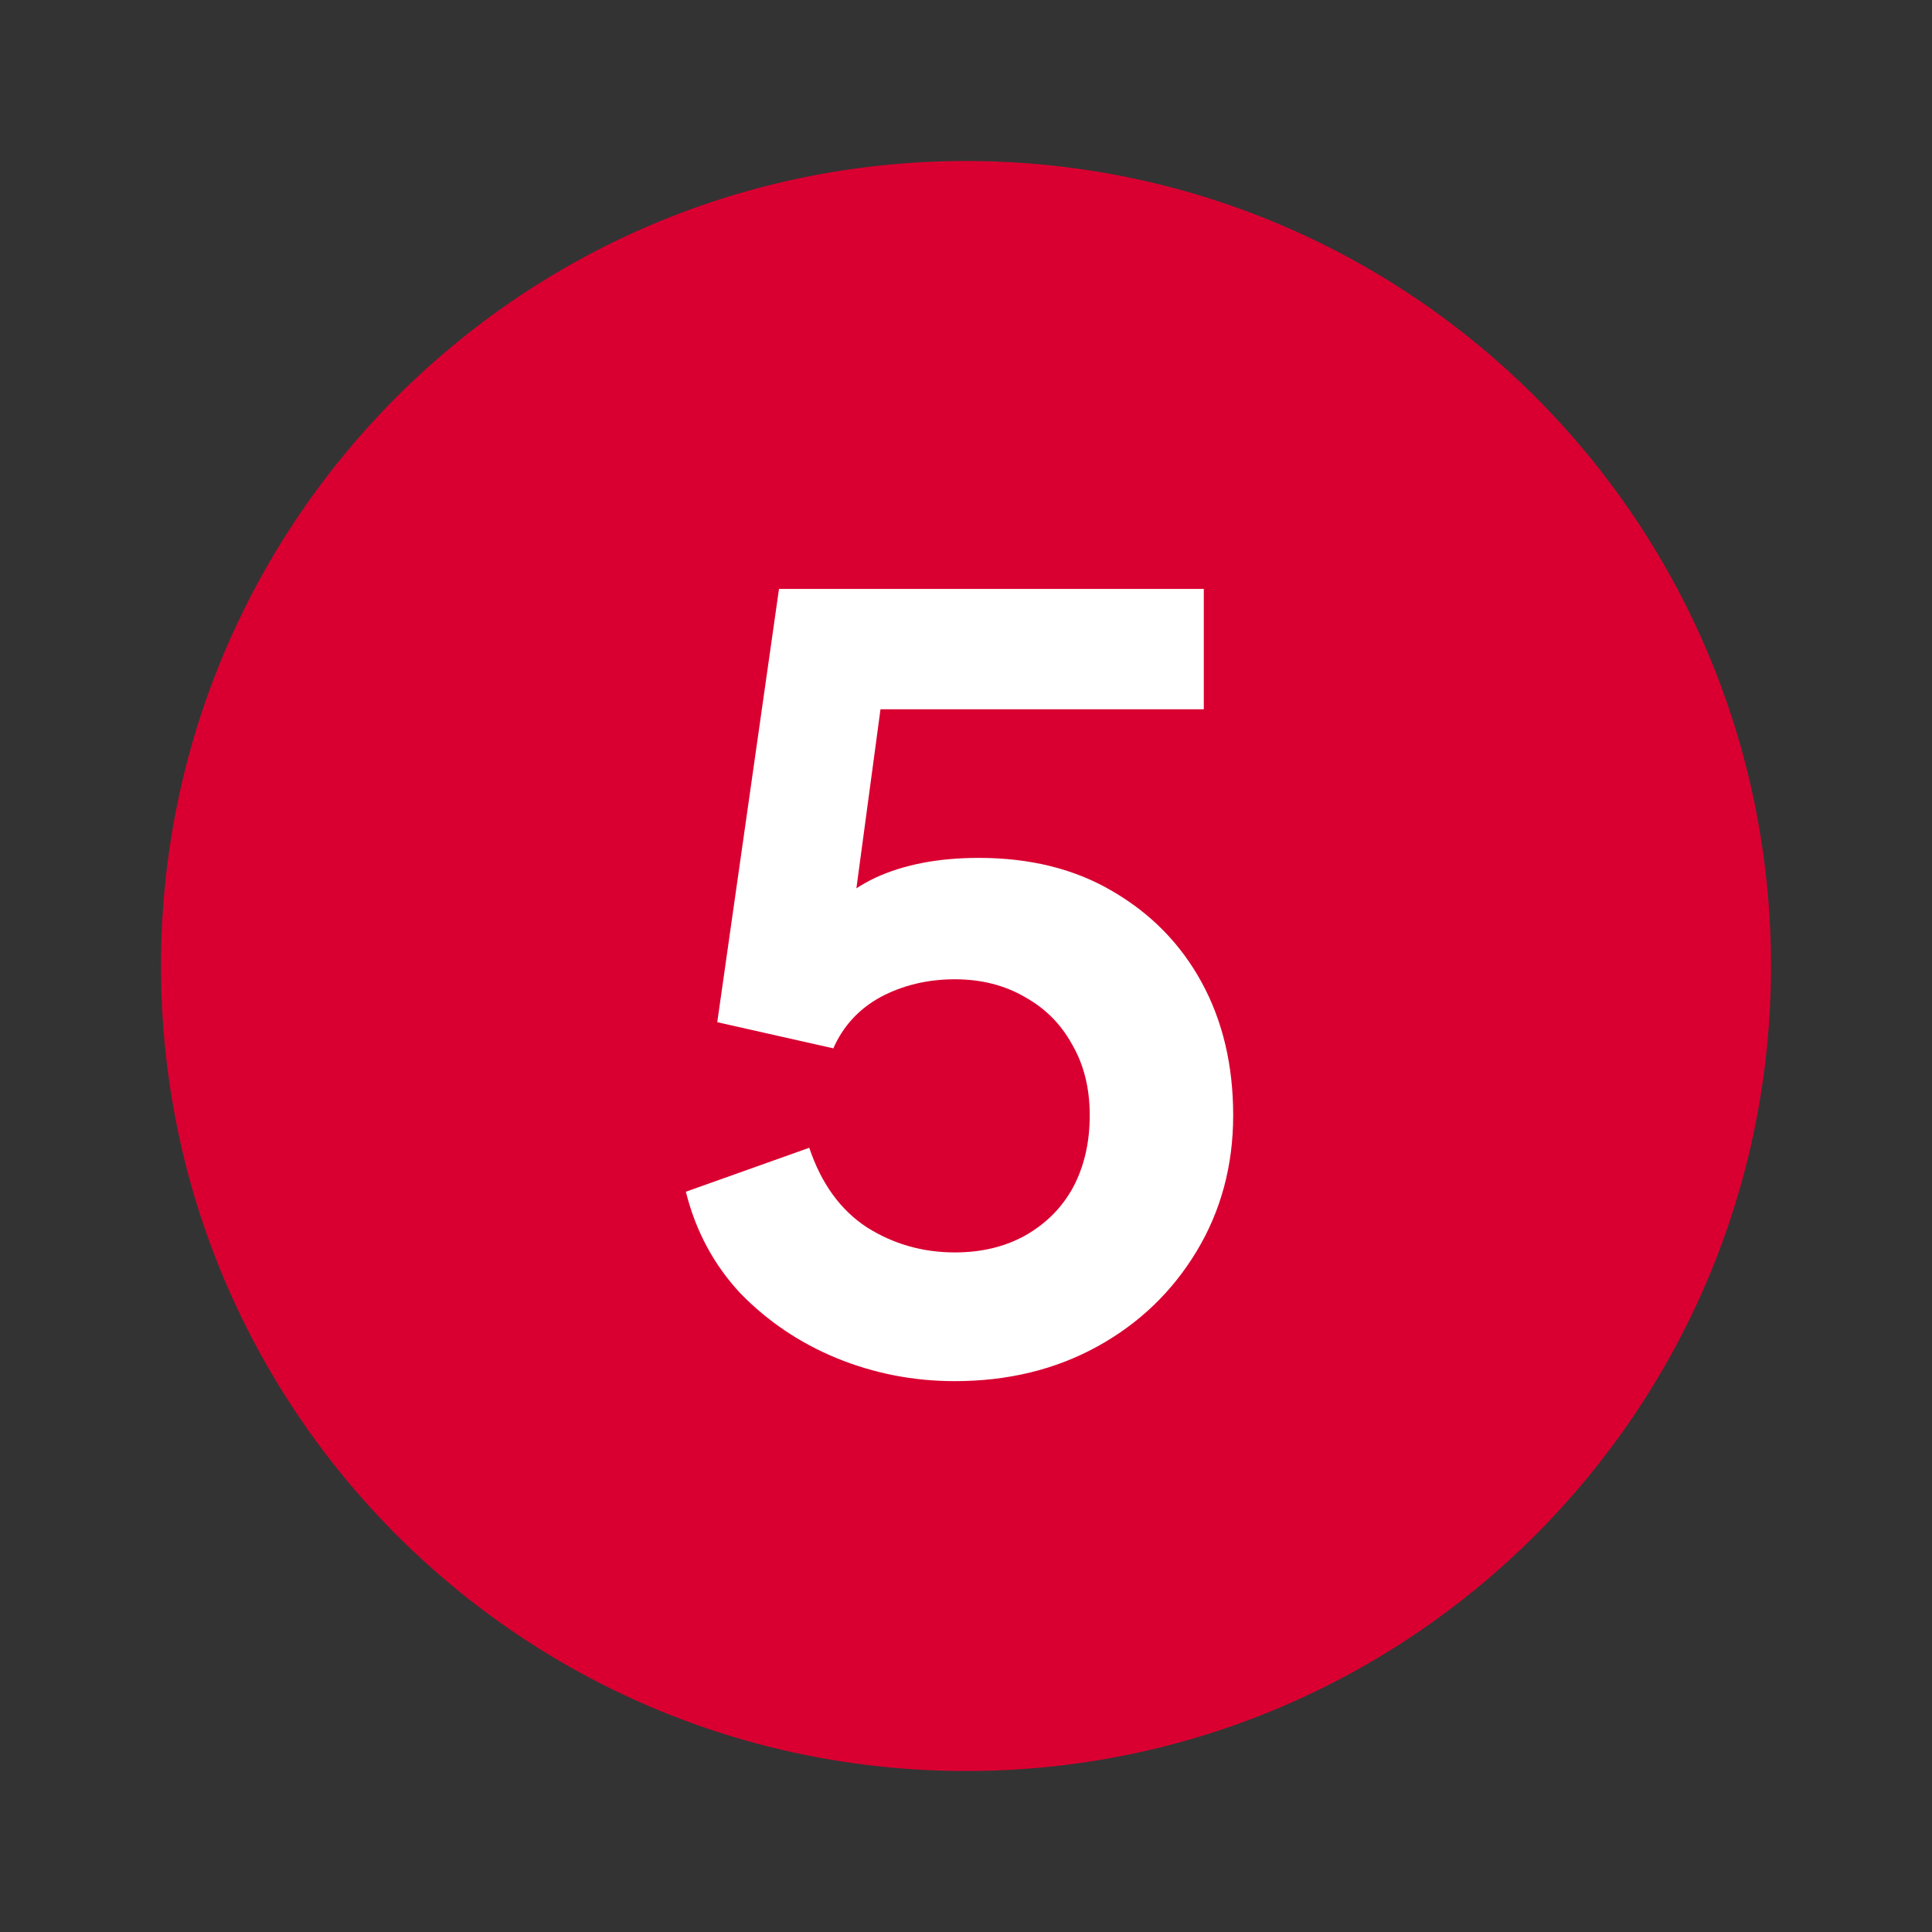 <svg width="24" height="24" viewBox="0 0 24 24" fill="none" xmlns="http://www.w3.org/2000/svg">
<rect x="0" y="0" width="24" height="24" fill="#333333" stroke="none"/>
<path d="M12 22C6.477 22 2 17.523 2 12C2 6.477 6.477 2 12 2C17.523 2 22 6.477 22 12C22 17.523 17.523 22 12 22Z" fill="#D90031"/>
<path d="M11.861 17.157C11.349 17.157 10.86 17.062 10.392 16.871C9.932 16.681 9.534 16.412 9.196 16.065C8.866 15.71 8.641 15.29 8.52 14.804L10.053 14.258C10.201 14.7 10.439 15.03 10.768 15.246C11.098 15.454 11.462 15.558 11.861 15.558C12.19 15.558 12.48 15.489 12.732 15.35C12.992 15.203 13.191 15.004 13.329 14.752C13.468 14.492 13.537 14.193 13.537 13.855C13.537 13.517 13.464 13.223 13.316 12.971C13.178 12.72 12.983 12.525 12.732 12.386C12.48 12.239 12.19 12.165 11.861 12.165C11.523 12.165 11.215 12.239 10.938 12.386C10.669 12.534 10.474 12.746 10.352 13.023L8.91 12.698L9.677 7.316H14.954V8.811H10.379L11.041 8.044L10.495 12.1L9.989 11.684C10.231 11.329 10.526 11.069 10.873 10.904C11.228 10.74 11.657 10.657 12.159 10.657C12.801 10.657 13.355 10.796 13.823 11.073C14.3 11.351 14.668 11.728 14.928 12.204C15.188 12.681 15.319 13.231 15.319 13.855C15.319 14.479 15.167 15.043 14.864 15.545C14.56 16.048 14.149 16.442 13.629 16.728C13.108 17.014 12.519 17.157 11.861 17.157Z" fill="white"/>
</svg>
